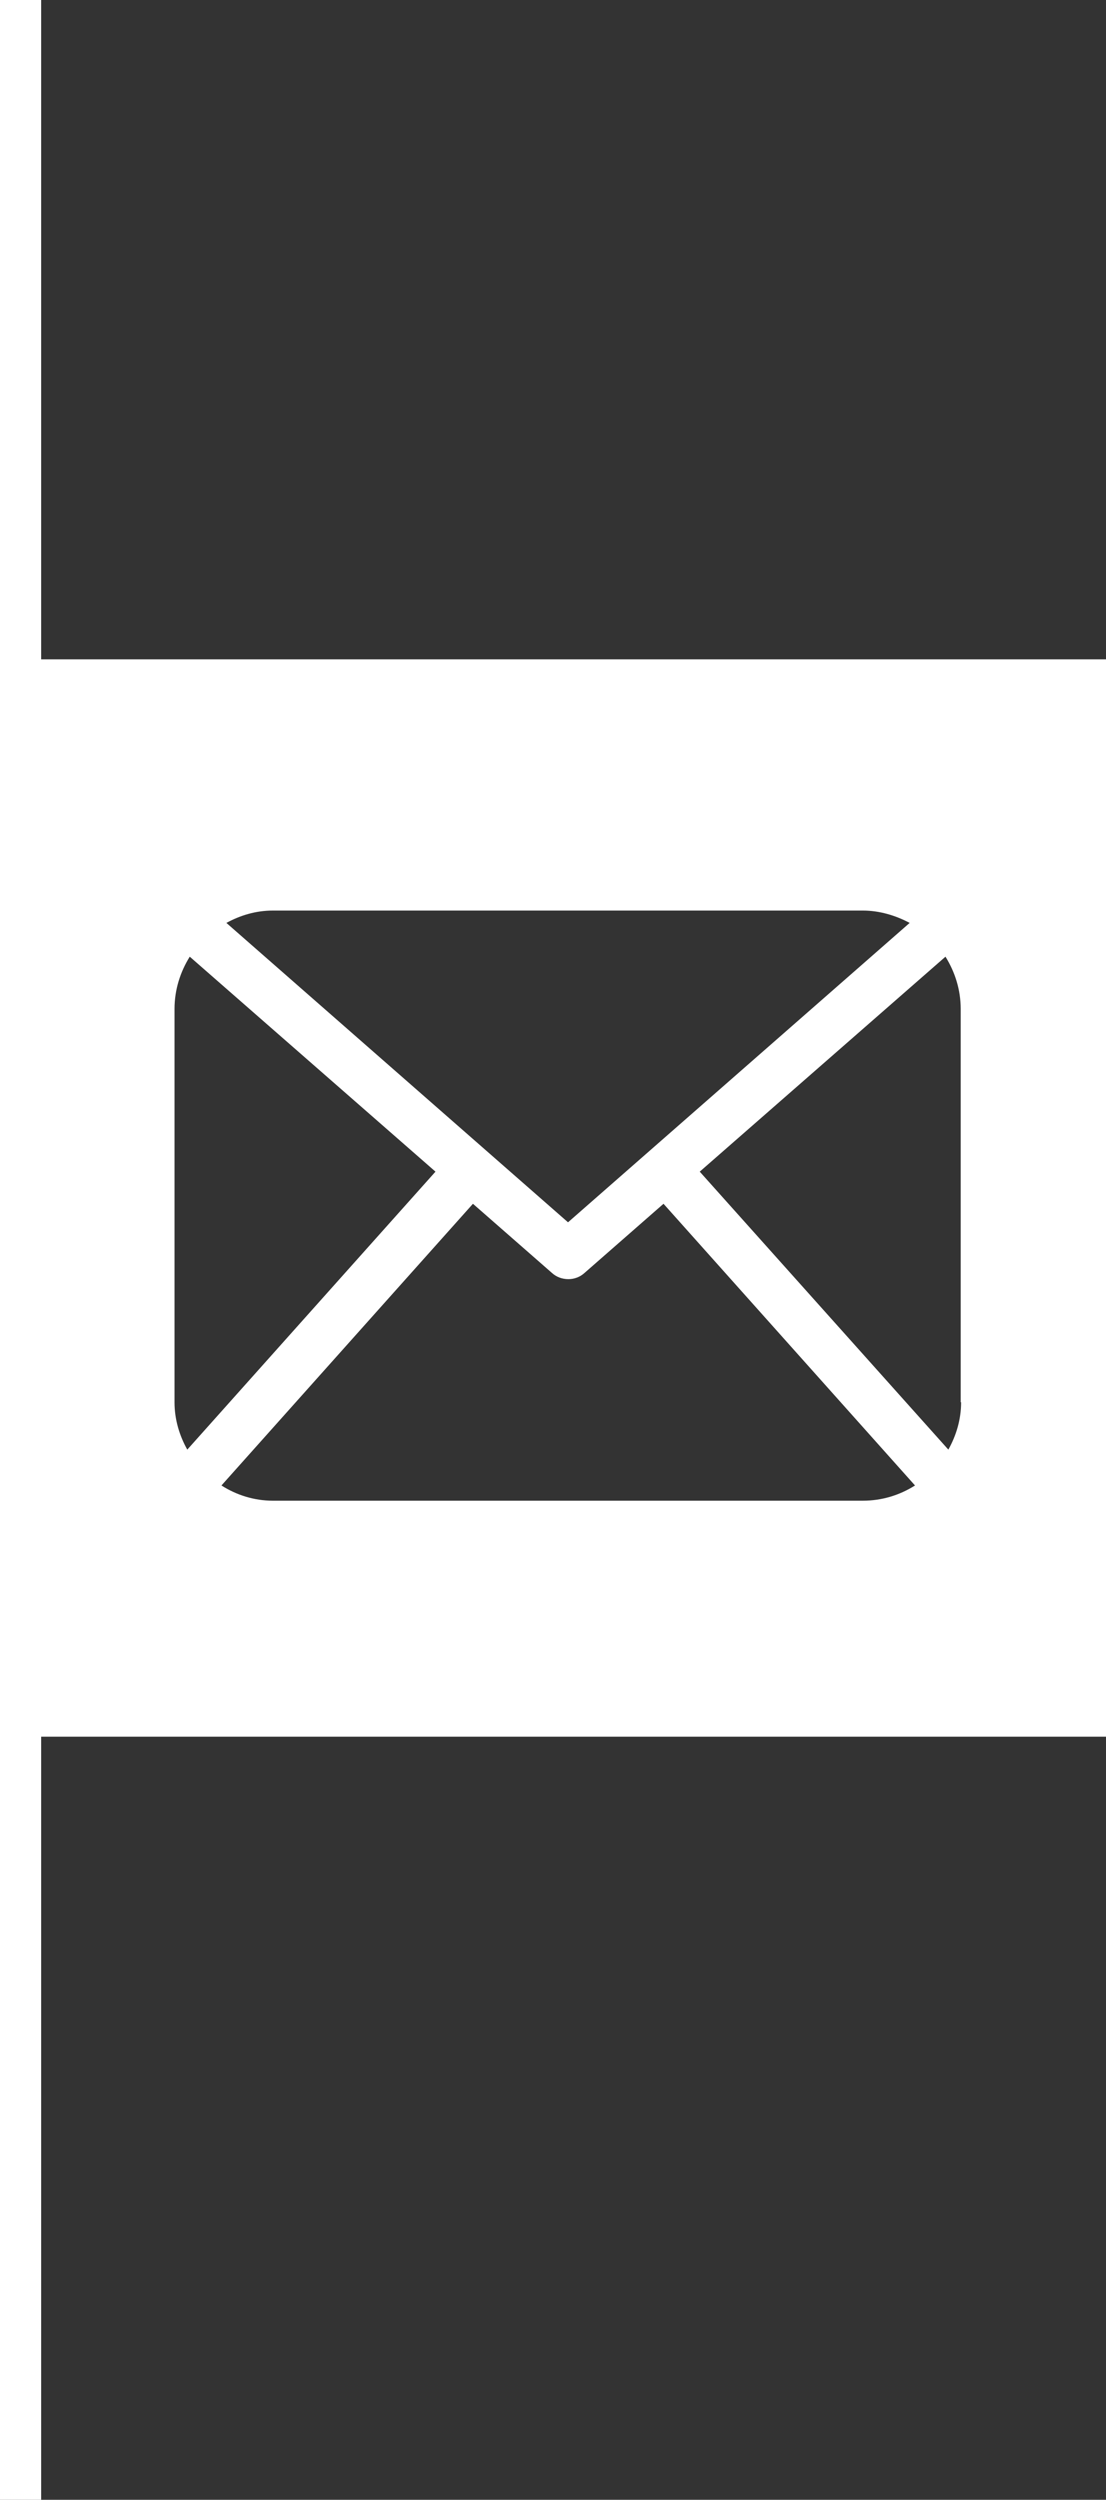<?xml version="1.0" encoding="utf-8"?>
<!-- Generator: Adobe Illustrator 23.0.2, SVG Export Plug-In . SVG Version: 6.00 Build 0)  -->
<svg version="1.1" id="Layer_1" xmlns="http://www.w3.org/2000/svg" xmlns:xlink="http://www.w3.org/1999/xlink" x="0px" y="0px"
	 viewBox="0 0 26.87 60.7" style="enable-background:new 0 0 26.87 60.7;" xml:space="preserve">
<rect x="0" y="0" width="26.87" height="60.7" fill="#333333" stroke="none"/>
<style type="text/css">
	.st0{fill:#FFFFFF;stroke:#FFFFFF;}
	.st1{fill:#FFFFFF;}
</style>
<g>
	<line class="st0" x1="0.5" y1="0" x2="0.5" y2="60.7"/>
	<path class="st1" d="M0.72,16.01v26.16h26.16V16.01H0.72z M6.63,22.11h14.33c0.41,0,0.8,0.12,1.14,0.3l-8.3,7.27l-8.3-7.27
		C5.83,22.23,6.21,22.11,6.63,22.11z M4.24,34.05V24.5c0-0.47,0.14-0.9,0.37-1.27l5.97,5.22L4.55,35.2
		C4.36,34.86,4.24,34.47,4.24,34.05z M20.96,36.44H6.63c-0.46,0-0.89-0.14-1.25-0.37l6.11-6.84l1.92,1.68
		c0.11,0.1,0.25,0.15,0.4,0.15c0.14,0,0.28-0.05,0.39-0.15l1.92-1.68l6.11,6.84C21.85,36.31,21.42,36.44,20.96,36.44z M23.35,34.05
		c0,0.42-0.12,0.81-0.31,1.15L17,28.45l5.97-5.22c0.23,0.37,0.37,0.8,0.37,1.27V34.05z"/>
</g>
</svg>
